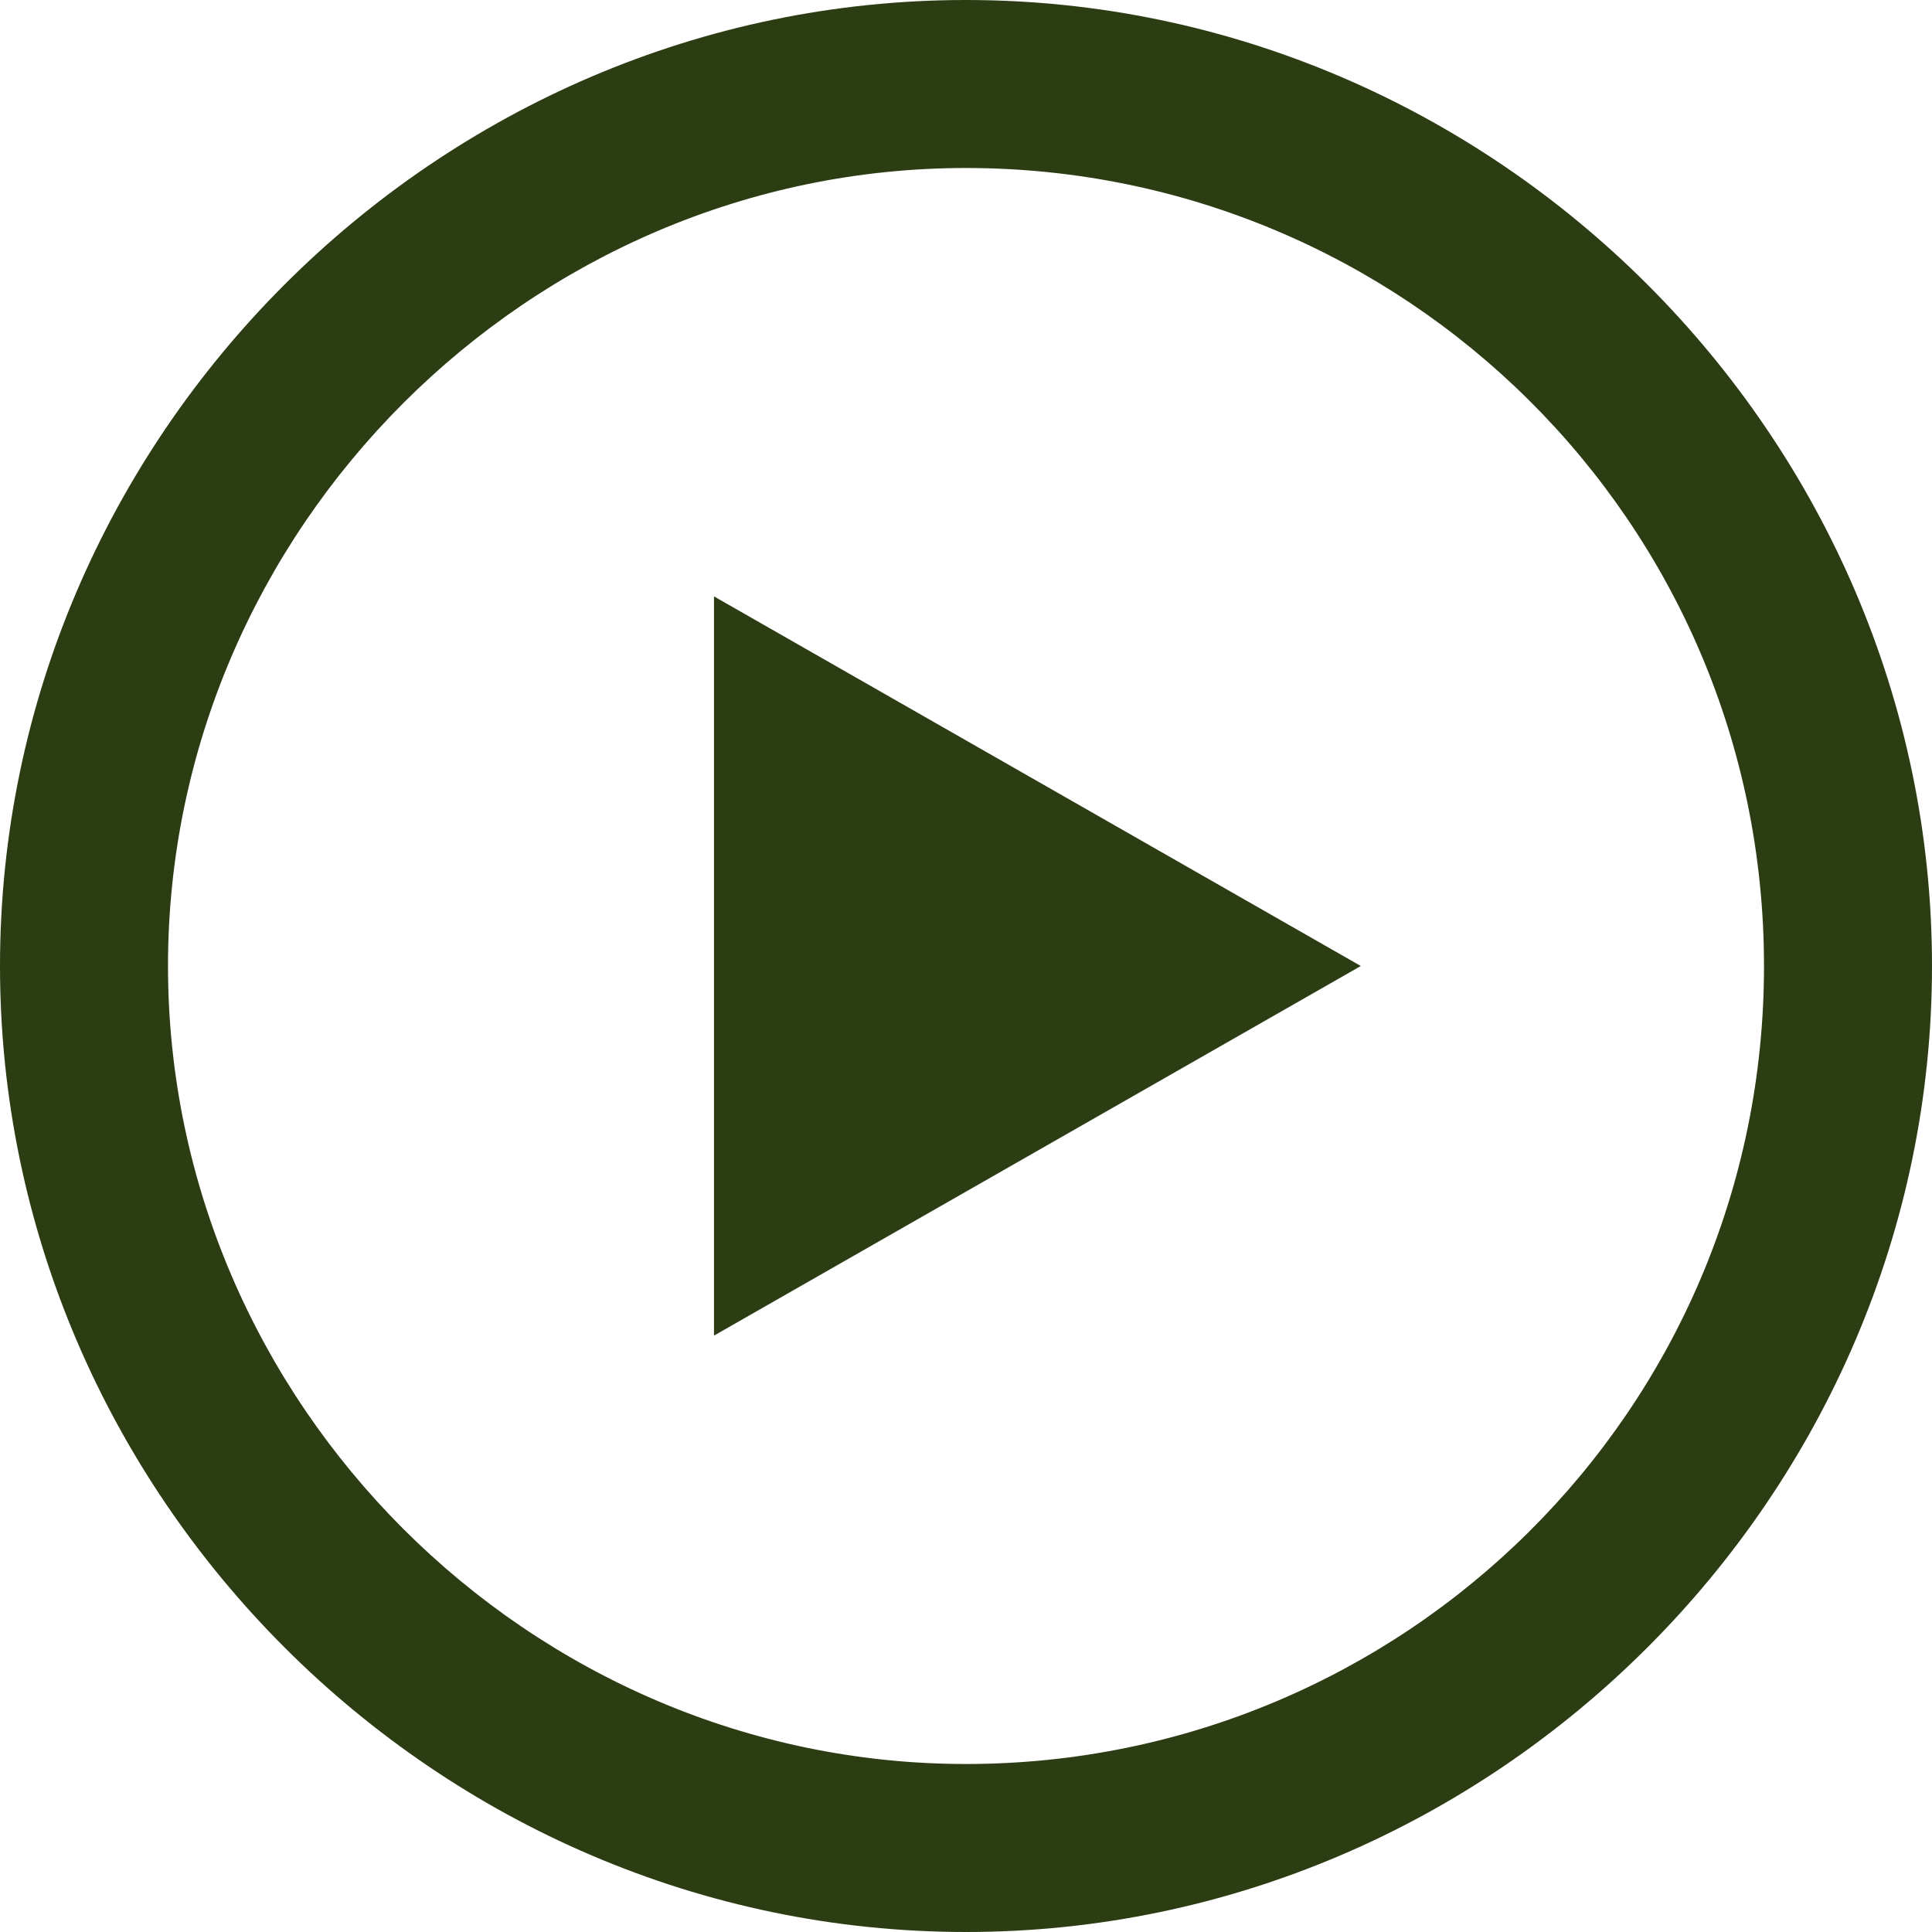 <svg xmlns="http://www.w3.org/2000/svg" viewBox="0 0 23 23" width="23" height="23" xml:space="preserve"><path d="m16.2 11.5-7.7 4.4V7.1l7.7 4.4z" fill-rule="evenodd" clip-rule="evenodd" fill="#2c3d14"/><path d="M11.5 23C5.2 23 0 17.8 0 11.5S5.2 0 11.5 0 23 5.2 23 11.5 17.8 23 11.5 23zm0-21C6.3 2 2 6.3 2 11.5S6.3 21 11.5 21s9.5-4.2 9.5-9.5S16.7 2 11.5 2z" fill="#2c3d14"/></svg>
